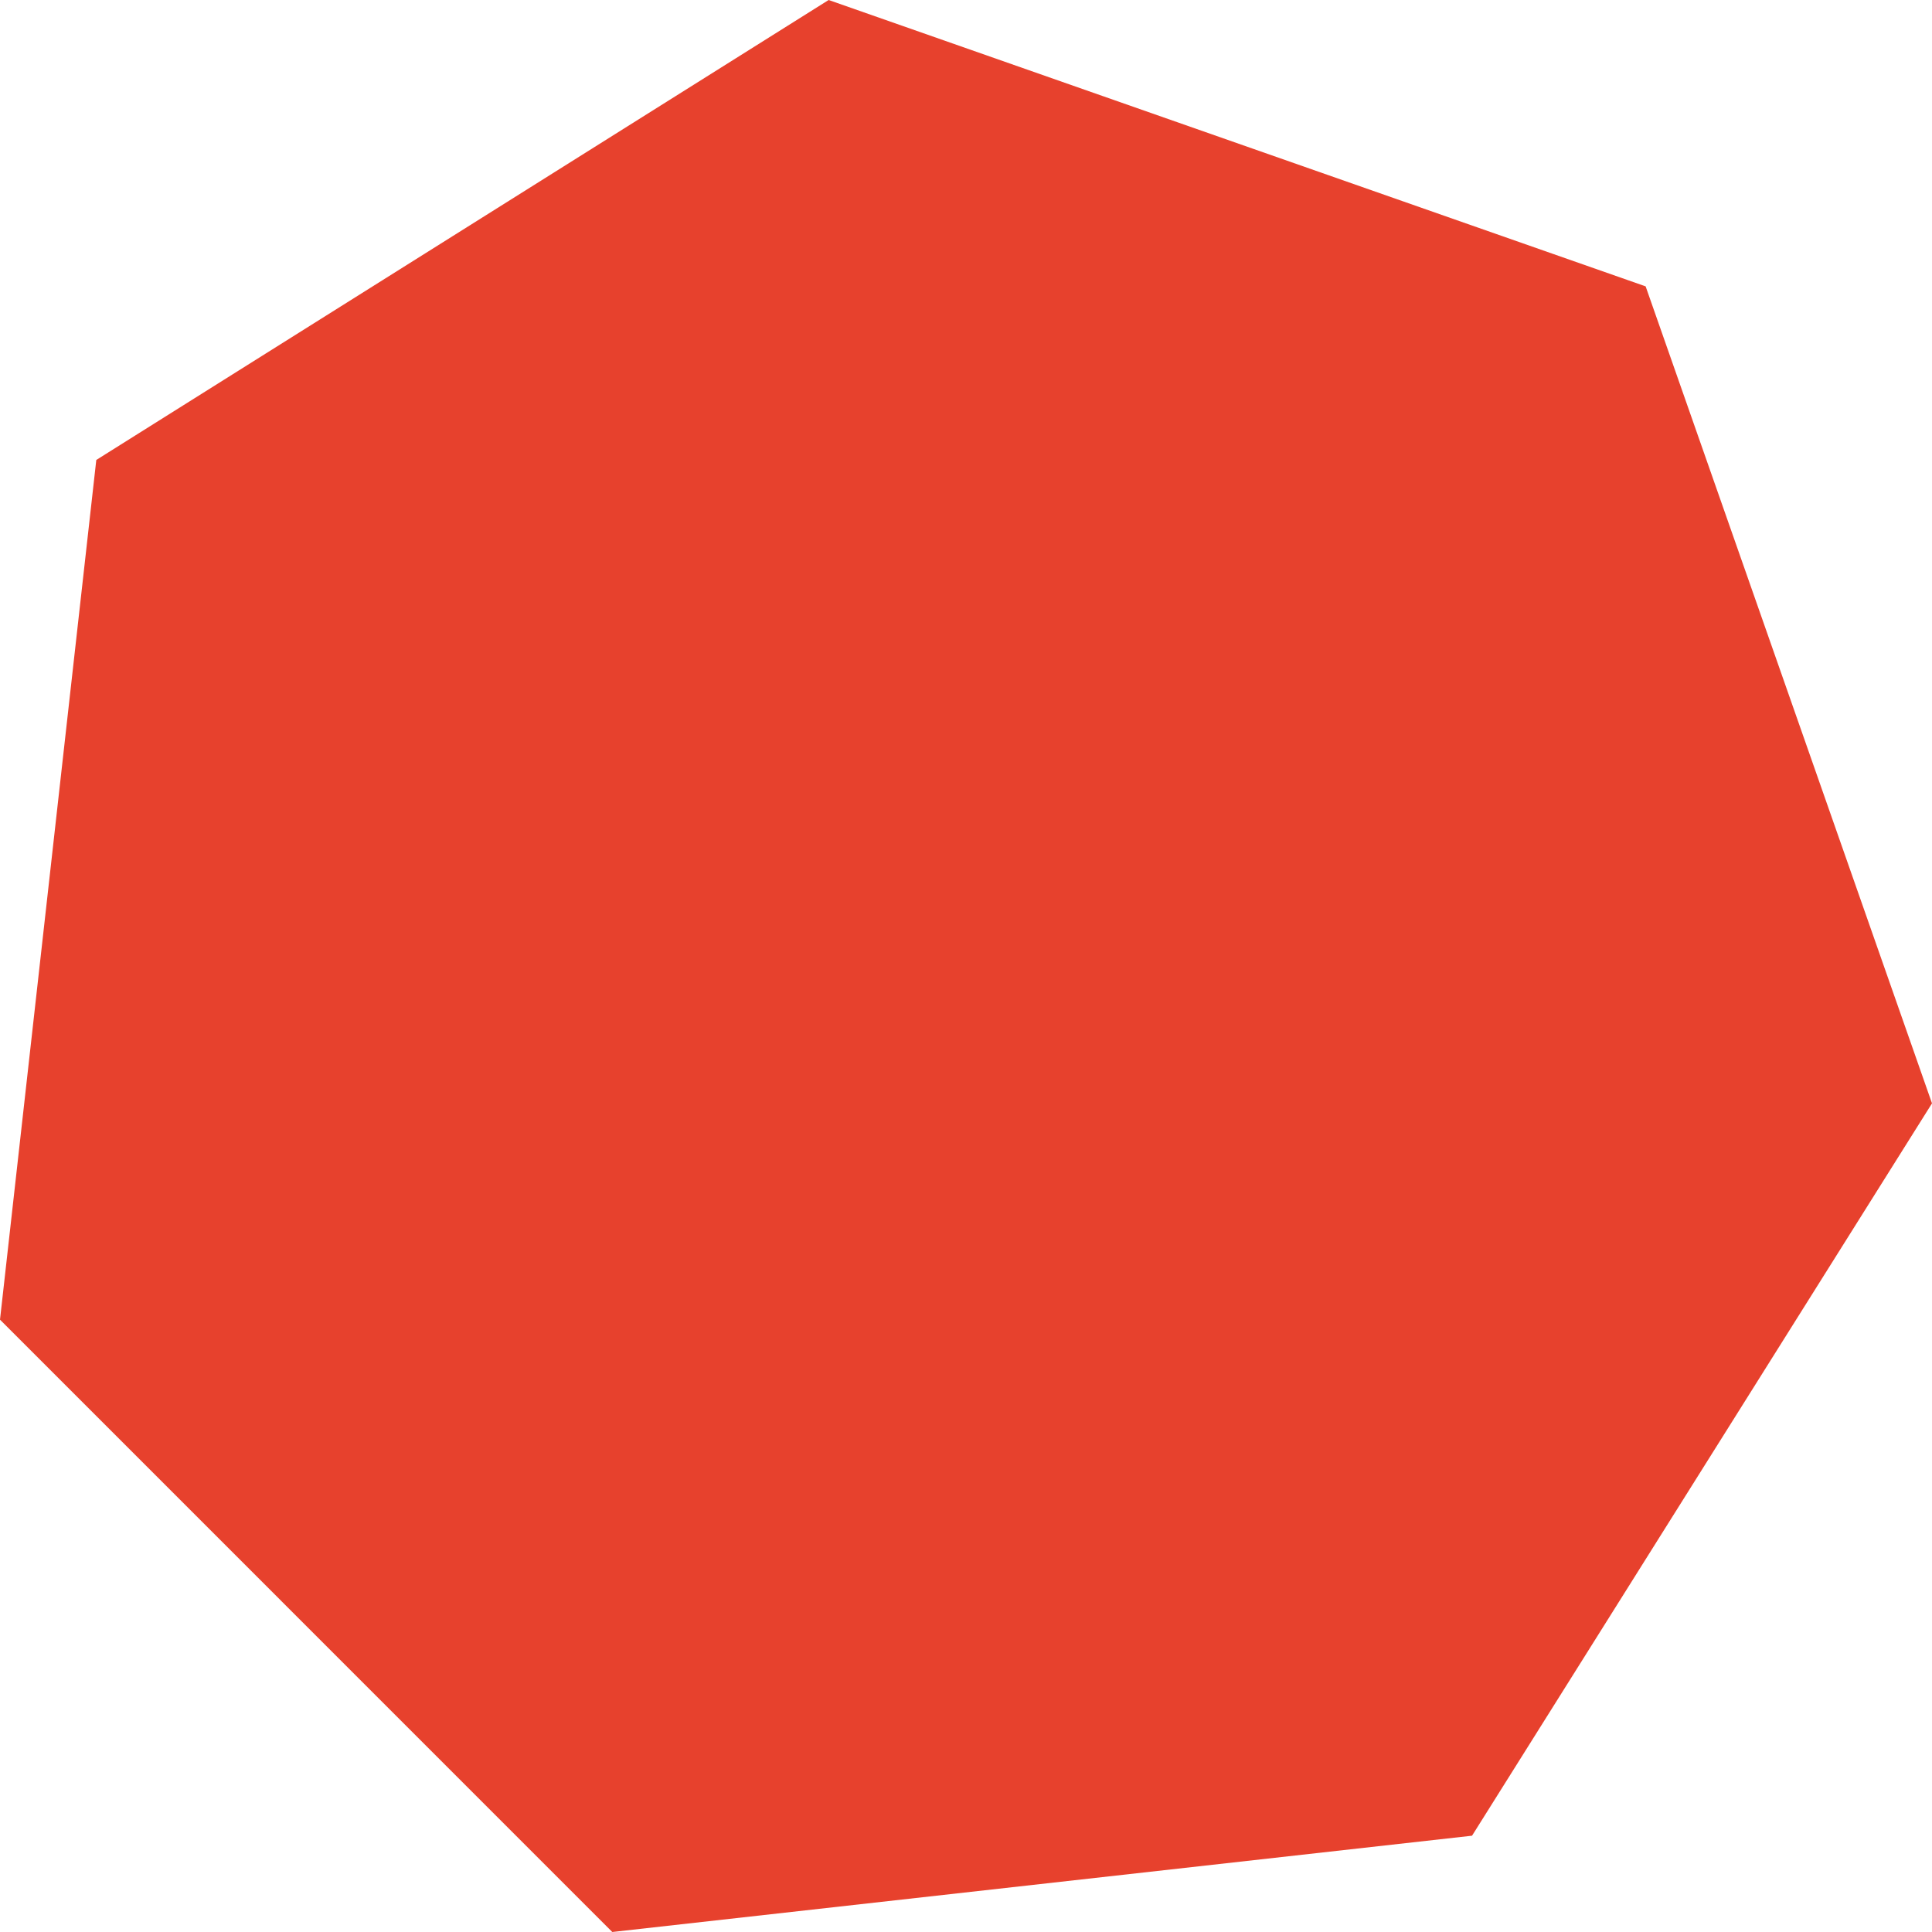 <svg id="Calque_1" data-name="Calque 1" xmlns="http://www.w3.org/2000/svg" viewBox="0 0 323.43 323.43"><defs><style>.cls-1{fill:#e7412d;}</style></defs><path id="Polygone_5" data-name="Polygone 5" class="cls-1" d="M275.49,47.94l47.94,136.77-77,122.6L102.5,323.43,0,220.92,16.12,77,138.72,0Z"/></svg>